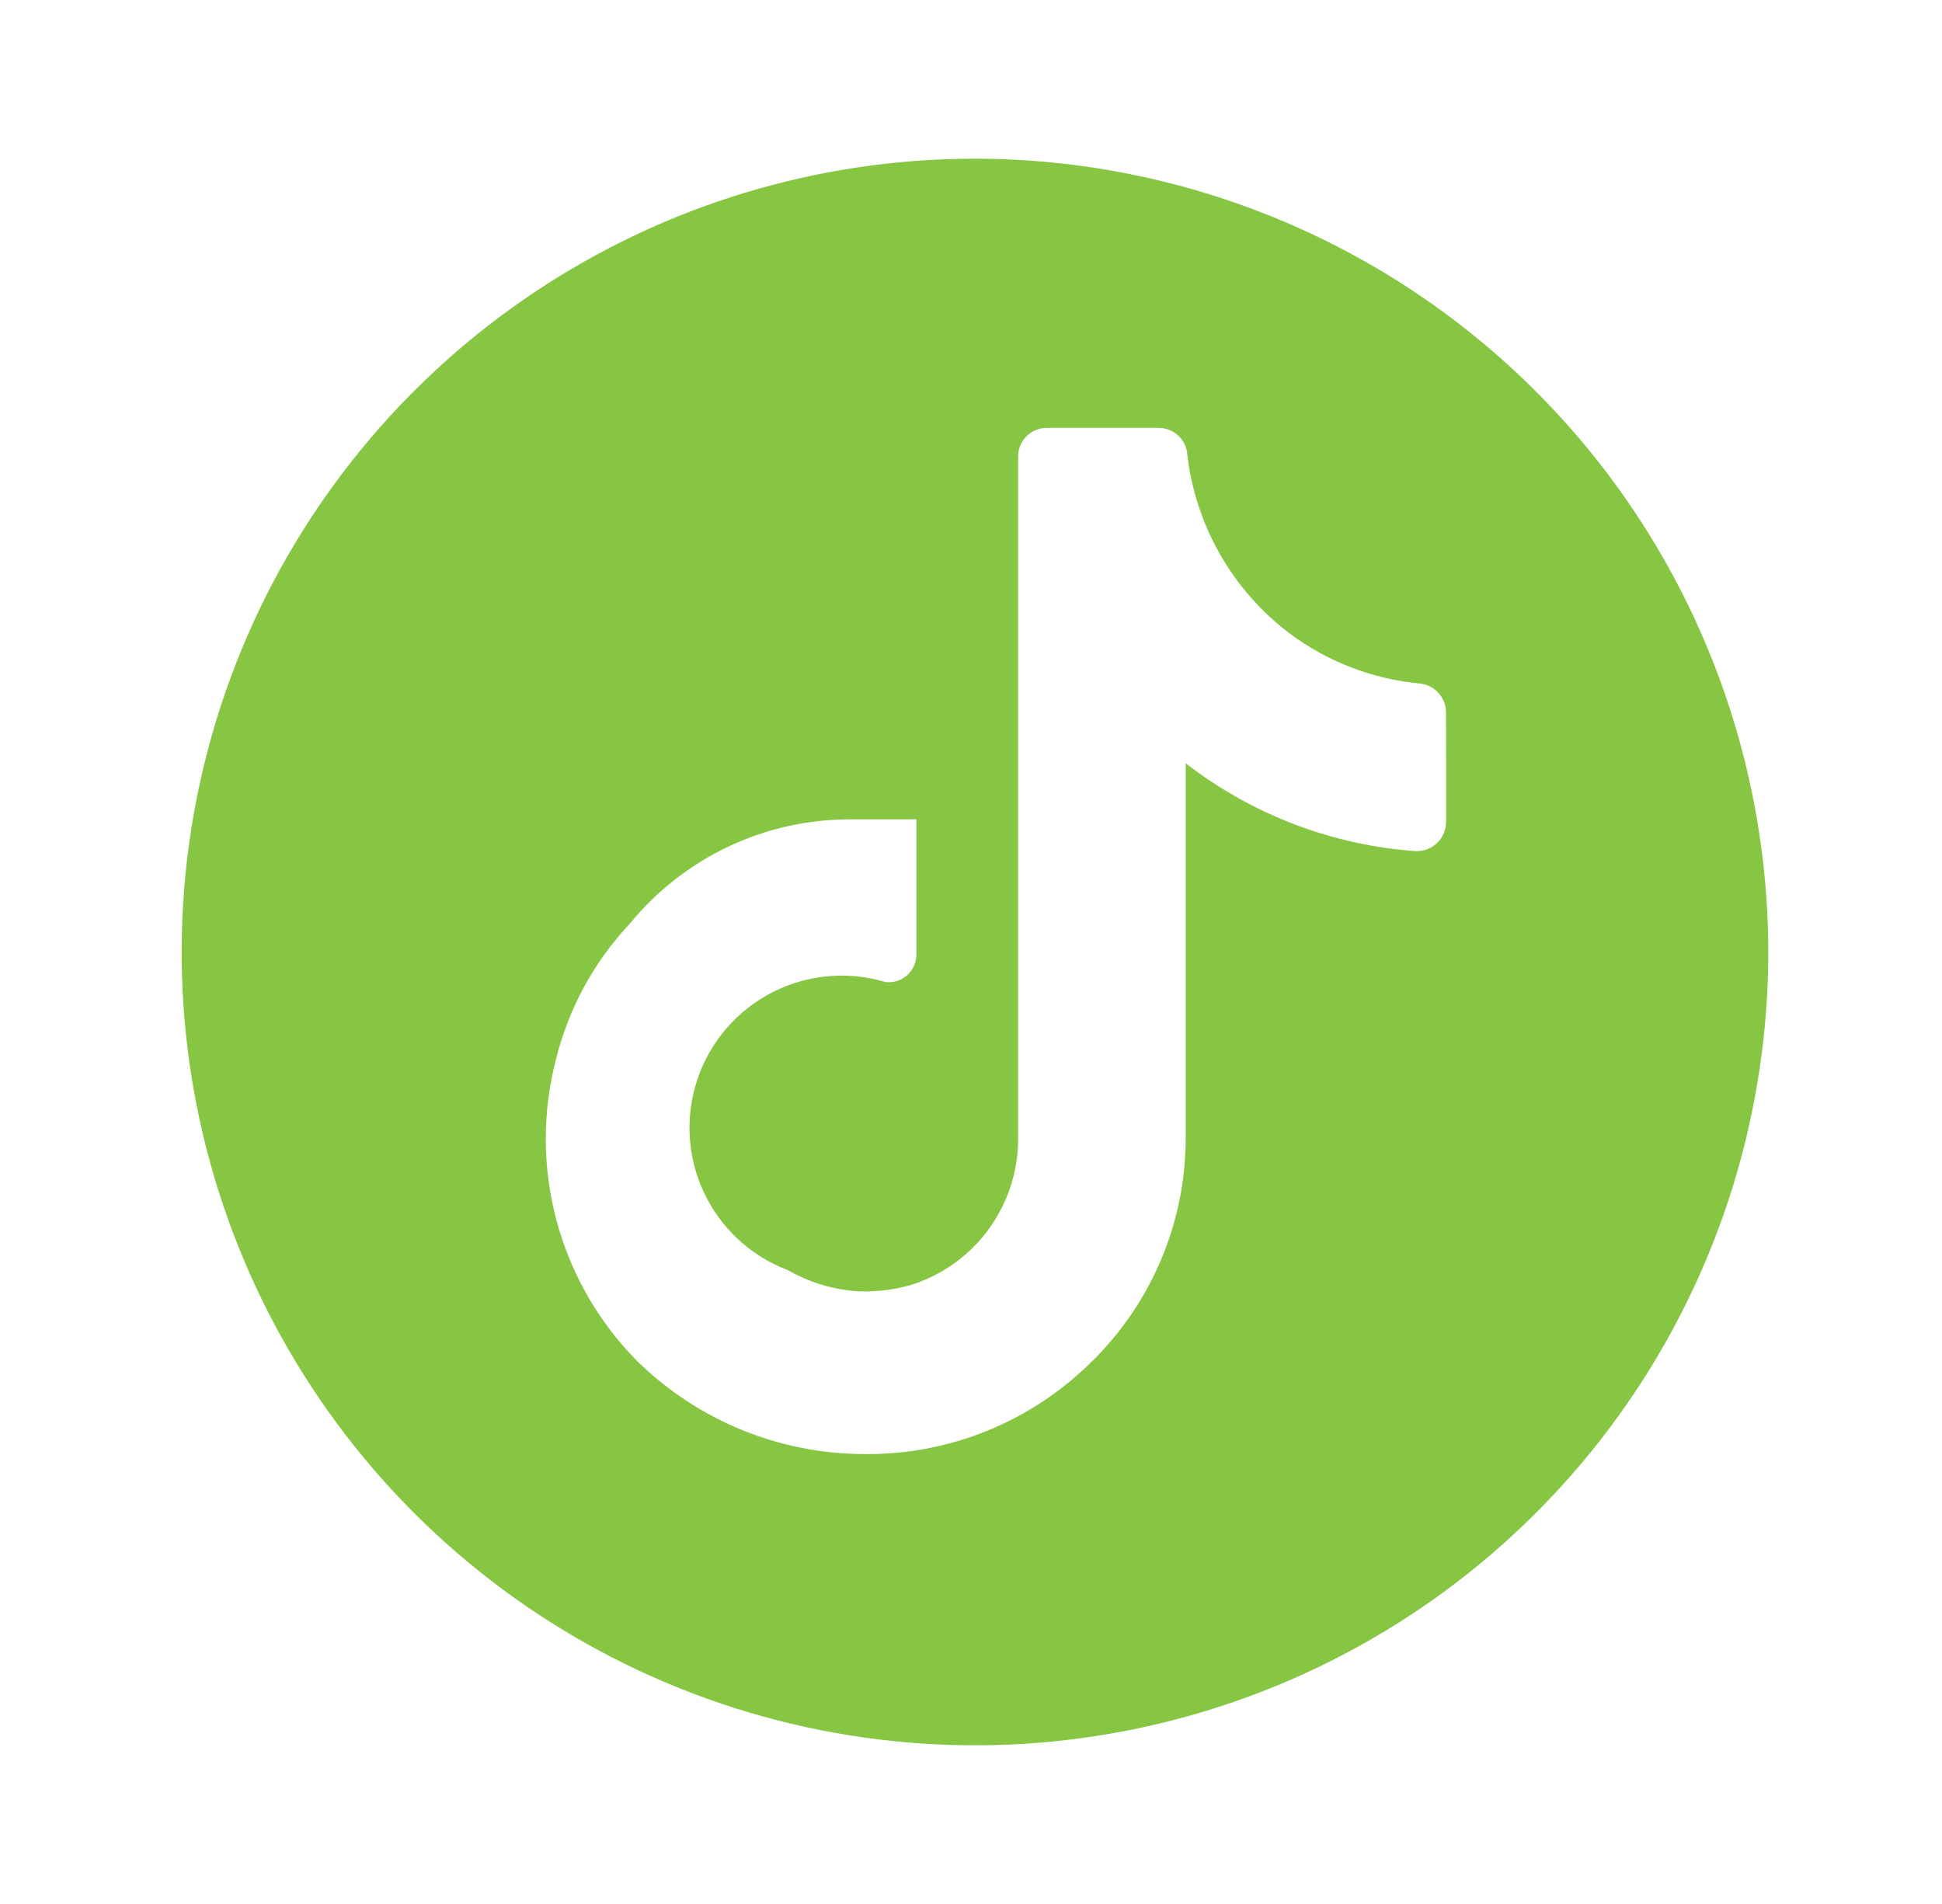 <svg width="51" height="50" viewBox="0 0 51 50" fill="none" xmlns="http://www.w3.org/2000/svg">
<path d="M25.604 4.167C21.484 4.167 17.456 5.388 14.03 7.678C10.604 9.967 7.934 13.22 6.357 17.027C4.78 20.834 4.367 25.023 5.171 29.064C5.975 33.105 7.959 36.818 10.873 39.731C13.787 42.645 17.499 44.629 21.54 45.433C25.581 46.237 29.77 45.824 33.577 44.247C37.384 42.67 40.637 40 42.927 36.574C45.216 33.148 46.438 29.12 46.438 25C46.432 19.476 44.236 14.18 40.33 10.274C36.424 6.369 31.128 4.172 25.604 4.167ZM37.977 20.235V21.581C37.977 21.684 37.957 21.786 37.917 21.881C37.877 21.976 37.818 22.062 37.744 22.134C37.67 22.206 37.583 22.262 37.487 22.299C37.391 22.337 37.289 22.355 37.186 22.352C34.986 22.197 32.882 21.393 31.138 20.044V29.894C31.137 30.984 30.92 32.063 30.497 33.068C30.075 34.073 29.457 34.984 28.679 35.748C27.895 36.531 26.962 37.151 25.935 37.569C24.909 37.988 23.809 38.197 22.7 38.185C20.471 38.182 18.331 37.307 16.738 35.748C15.724 34.726 14.994 33.457 14.619 32.067C14.244 30.677 14.238 29.214 14.6 27.821C14.931 26.483 15.6 25.254 16.544 24.252C17.248 23.392 18.135 22.7 19.141 22.226C20.146 21.753 21.245 21.511 22.356 21.517H24.065V25.064C24.066 25.168 24.044 25.27 24.003 25.364C23.961 25.458 23.899 25.542 23.823 25.611C23.746 25.679 23.655 25.731 23.557 25.762C23.458 25.792 23.355 25.802 23.252 25.789C22.26 25.491 21.192 25.59 20.271 26.065C19.351 26.54 18.651 27.353 18.318 28.334C17.986 29.315 18.047 30.387 18.49 31.323C18.932 32.26 19.721 32.988 20.69 33.354C21.252 33.677 21.881 33.867 22.527 33.91C23.027 33.931 23.527 33.869 24.002 33.719C24.795 33.451 25.485 32.943 25.975 32.265C26.466 31.586 26.732 30.772 26.738 29.935V11.987C26.738 11.789 26.816 11.598 26.957 11.458C27.097 11.317 27.287 11.238 27.486 11.237H30.433C30.625 11.238 30.809 11.311 30.948 11.443C31.087 11.575 31.171 11.754 31.181 11.946C31.289 12.865 31.581 13.753 32.04 14.557C32.499 15.36 33.115 16.063 33.852 16.623C34.848 17.37 36.031 17.829 37.271 17.948C37.457 17.964 37.63 18.046 37.76 18.18C37.889 18.314 37.966 18.491 37.975 18.677L37.977 20.235Z" fill="#86C643"/>
</svg>
